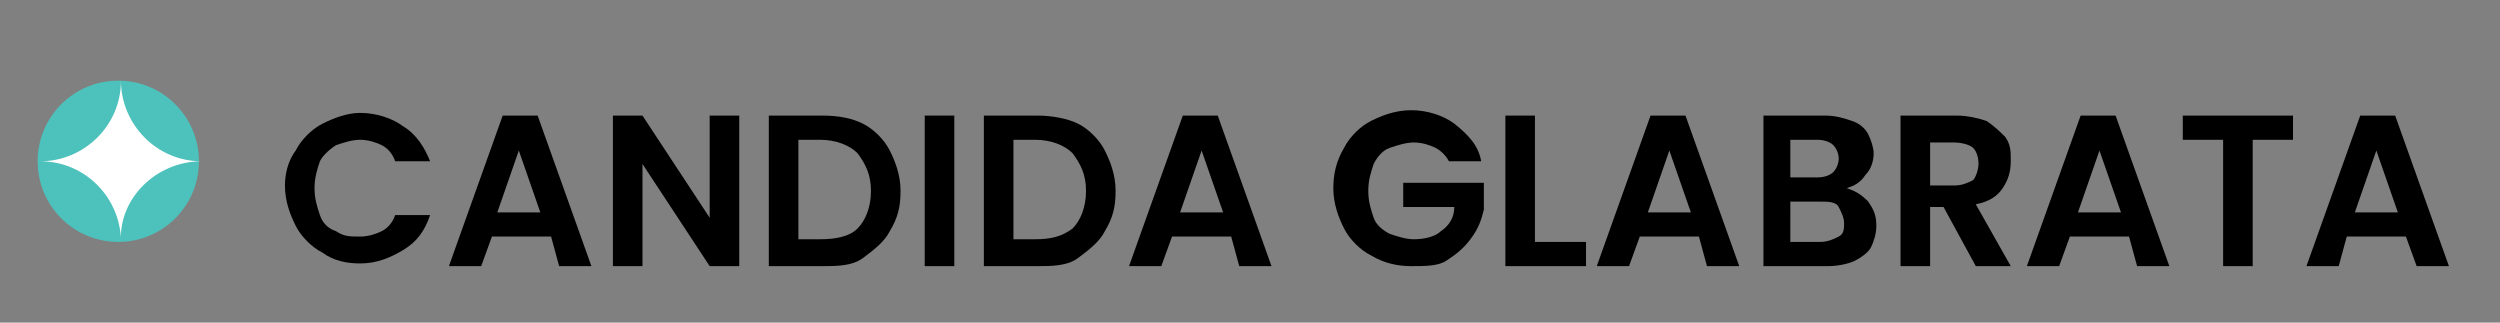 <?xml version="1.0" encoding="utf-8"?>
<!-- Generator: Adobe Illustrator 25.0.1, SVG Export Plug-In . SVG Version: 6.00 Build 0)  -->
<svg version="1.1" id="Layer_1" xmlns="http://www.w3.org/2000/svg" xmlns:xlink="http://www.w3.org/1999/xlink" x="0px" y="0px"
	 viewBox="0 0 93 12" style="enable-background:new 0 0 93 12;" xml:space="preserve">
<rect x="0" y="0" width="93" height="12" fill="#808080" stroke="none"/>
<style type="text/css">
	.st0{fill:#4DC1BB;}
	.st1{fill:#FFFFFF;}
</style>
<g>
	<g>
		<circle class="st0" cx="4.4" cy="6" r="3"/>
	</g>
	<g>
		<path class="st1" d="M7.5,6c-1.7,0-3-1.4-3-3c0,1.7-1.4,3-3,3c1.7,0,3,1.4,3,3C4.4,7.4,5.8,6,7.5,6"/>
	</g>
</g>
<g>
	<path d="M11,5.6c0.2-0.4,0.6-0.8,1-1c0.4-0.2,0.9-0.4,1.4-0.4c0.6,0,1.2,0.2,1.6,0.5c0.5,0.3,0.8,0.8,1,1.3h-1.3
		c-0.1-0.3-0.3-0.5-0.5-0.6c-0.2-0.1-0.5-0.2-0.8-0.2c-0.3,0-0.6,0.1-0.9,0.2c-0.3,0.2-0.5,0.4-0.6,0.6c-0.1,0.3-0.2,0.6-0.2,1
		c0,0.4,0.1,0.7,0.2,1c0.1,0.3,0.3,0.5,0.6,0.6c0.3,0.2,0.5,0.2,0.9,0.2c0.3,0,0.6-0.1,0.8-0.2c0.2-0.1,0.4-0.3,0.5-0.6h1.3
		c-0.2,0.6-0.5,1-1,1.3s-1,0.5-1.6,0.5c-0.5,0-1-0.1-1.4-0.4c-0.4-0.2-0.8-0.6-1-1s-0.4-0.9-0.4-1.5C10.6,6.5,10.7,6,11,5.6z"/>
	<path d="M20.5,8.8h-2.2l-0.4,1.1h-1.2l2-5.6H20l2,5.6h-1.2L20.5,8.8z M20.1,7.9l-0.8-2.3l-0.8,2.3H20.1z"/>
	<path d="M27.5,9.9h-1.1l-2.5-3.8v3.8h-1.1V4.3h1.1l2.5,3.8V4.3h1.1V9.9z"/>
	<path d="M32.1,4.6c0.4,0.2,0.8,0.6,1,1c0.2,0.4,0.4,0.9,0.4,1.5c0,0.6-0.1,1-0.4,1.5c-0.2,0.4-0.6,0.7-1,1s-1,0.3-1.5,0.3h-2V4.3h2
		C31.2,4.3,31.7,4.4,32.1,4.6z M31.9,8.5c0.3-0.3,0.5-0.8,0.5-1.4c0-0.6-0.2-1-0.5-1.4c-0.3-0.3-0.8-0.5-1.4-0.5h-0.8v3.7h0.8
		C31.1,8.9,31.6,8.8,31.9,8.5z"/>
	<path d="M35.5,4.3v5.6h-1.1V4.3H35.5z"/>
	<path d="M40.1,4.6c0.4,0.2,0.8,0.6,1,1c0.2,0.4,0.4,0.9,0.4,1.5c0,0.6-0.1,1-0.4,1.5c-0.2,0.4-0.6,0.7-1,1s-1,0.3-1.5,0.3h-2V4.3h2
		C39.1,4.3,39.7,4.4,40.1,4.6z M39.9,8.5c0.3-0.3,0.5-0.8,0.5-1.4c0-0.6-0.2-1-0.5-1.4c-0.3-0.3-0.8-0.5-1.4-0.5h-0.8v3.7h0.8
		C39.1,8.9,39.5,8.8,39.9,8.5z"/>
	<path d="M45.8,8.8h-2.2l-0.4,1.1H42l2-5.6h1.3l2,5.6h-1.2L45.8,8.8z M45.5,7.9l-0.8-2.3l-0.8,2.3H45.5z"/>
	<path d="M53.9,6c-0.1-0.2-0.3-0.4-0.5-0.5c-0.2-0.1-0.5-0.2-0.8-0.2c-0.3,0-0.6,0.1-0.9,0.2c-0.3,0.1-0.5,0.4-0.6,0.6
		c-0.1,0.3-0.2,0.6-0.2,1c0,0.4,0.1,0.7,0.2,1c0.1,0.3,0.4,0.5,0.6,0.6c0.3,0.1,0.6,0.2,0.9,0.2c0.4,0,0.8-0.1,1-0.3
		c0.3-0.2,0.5-0.5,0.5-0.9h-1.9V6.8h3v1c-0.1,0.4-0.2,0.7-0.5,1.1s-0.6,0.6-0.9,0.8S53,9.9,52.5,9.9c-0.5,0-1-0.1-1.5-0.4
		c-0.4-0.2-0.8-0.6-1-1s-0.4-0.9-0.4-1.5c0-0.5,0.1-1,0.4-1.5c0.2-0.4,0.6-0.8,1-1c0.4-0.2,0.9-0.4,1.5-0.4c0.6,0,1.2,0.2,1.6,0.5
		C54.6,5,55,5.4,55.1,6H53.9z"/>
	<path d="M57.2,9h1.8v0.9h-3V4.3h1.1V9z"/>
	<path d="M63.2,8.8H61l-0.4,1.1h-1.2l2-5.6h1.3l2,5.6h-1.2L63.2,8.8z M62.9,7.9l-0.8-2.3l-0.8,2.3H62.9z"/>
	<path d="M69.5,7.5c0.2,0.3,0.3,0.5,0.3,0.9c0,0.3-0.1,0.6-0.2,0.8s-0.4,0.4-0.6,0.5s-0.6,0.2-1,0.2h-2.4V4.3h2.3
		c0.4,0,0.7,0.1,1,0.2c0.3,0.1,0.5,0.3,0.6,0.5s0.2,0.5,0.2,0.7c0,0.3-0.1,0.6-0.3,0.8C69.2,6.8,69,6.9,68.7,7
		C69,7.1,69.2,7.2,69.5,7.5z M66.6,6.6h1c0.3,0,0.5-0.1,0.6-0.2c0.1-0.1,0.2-0.3,0.2-0.5c0-0.2-0.1-0.4-0.2-0.5
		c-0.1-0.1-0.3-0.2-0.6-0.2h-1V6.6z M68.4,8.8c0.2-0.1,0.2-0.3,0.2-0.5c0-0.2-0.1-0.4-0.2-0.6S68,7.5,67.7,7.5h-1.1V9h1.1
		C68,9,68.2,8.9,68.4,8.8z"/>
	<path d="M73.5,9.9l-1.2-2.2h-0.5v2.2h-1.1V4.3h2.1c0.4,0,0.8,0.1,1.1,0.2c0.3,0.2,0.5,0.4,0.7,0.6c0.2,0.3,0.2,0.5,0.2,0.9
		c0,0.4-0.1,0.7-0.3,1c-0.2,0.3-0.5,0.5-1,0.6l1.3,2.3H73.5z M71.8,6.9h0.9c0.3,0,0.5-0.1,0.7-0.2c0.1-0.1,0.2-0.4,0.2-0.6
		c0-0.3-0.1-0.5-0.2-0.6c-0.1-0.1-0.4-0.2-0.7-0.2h-0.9V6.9z"/>
	<path d="M79.2,8.8H77l-0.4,1.1h-1.2l2-5.6h1.3l2,5.6h-1.2L79.2,8.8z M78.9,7.9l-0.8-2.3l-0.8,2.3H78.9z"/>
	<path d="M85.3,4.3v0.9h-1.5v4.7h-1.1V5.2h-1.5V4.3H85.3z"/>
	<path d="M89.5,8.8h-2.2L87,9.9h-1.2l2-5.6h1.3l2,5.6h-1.2L89.5,8.8z M89.2,7.9l-0.8-2.3l-0.8,2.3H89.2z"/>
</g>
</svg>

